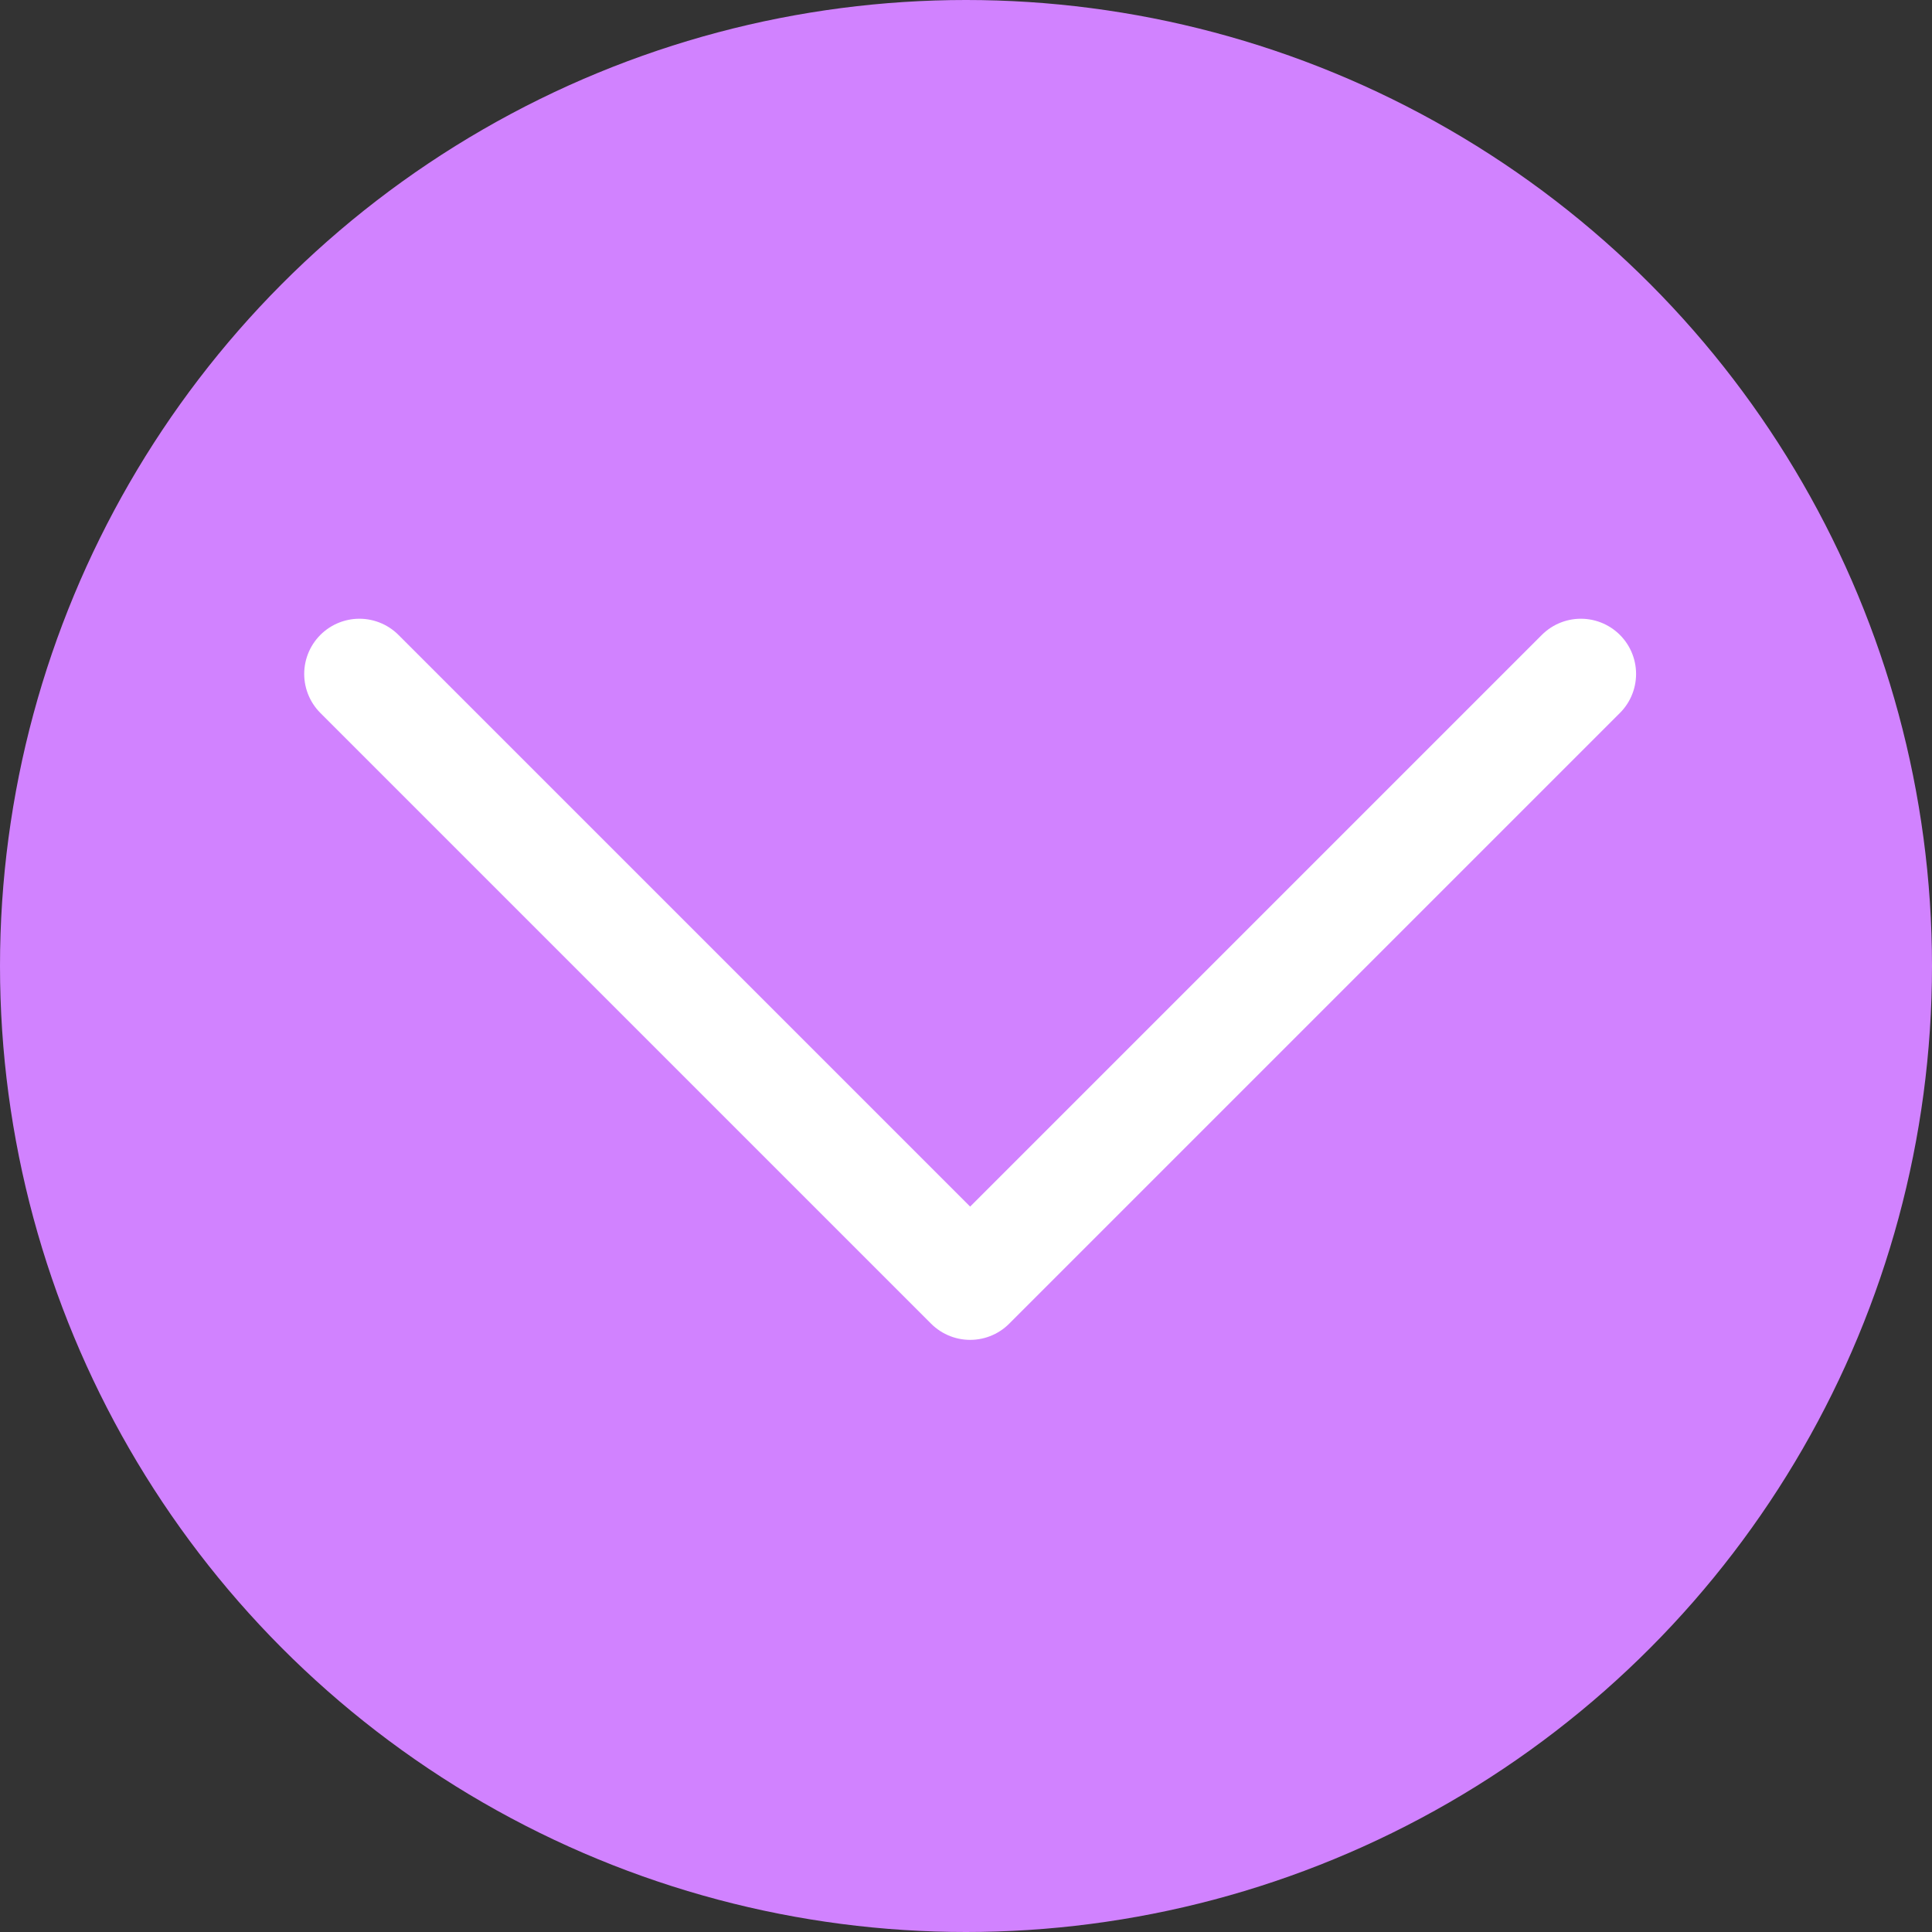 <svg width="35" height="35" viewBox="0 0 35 35" fill="none" xmlns="http://www.w3.org/2000/svg">
<rect x="0" y="0" width="35" height="35" fill="#333333" stroke="none"/>
<circle cx="17.5" cy="17.5" r="17.5" fill="#D182FF"/>
<path d="M6.511 12.209L17.575 23.273L28.639 12.209" fill="#D182FF"/>
<path d="M6.511 12.209L17.575 23.273L28.639 12.209" stroke="white" stroke-width="2" stroke-linecap="round" stroke-linejoin="round"/>
</svg>
